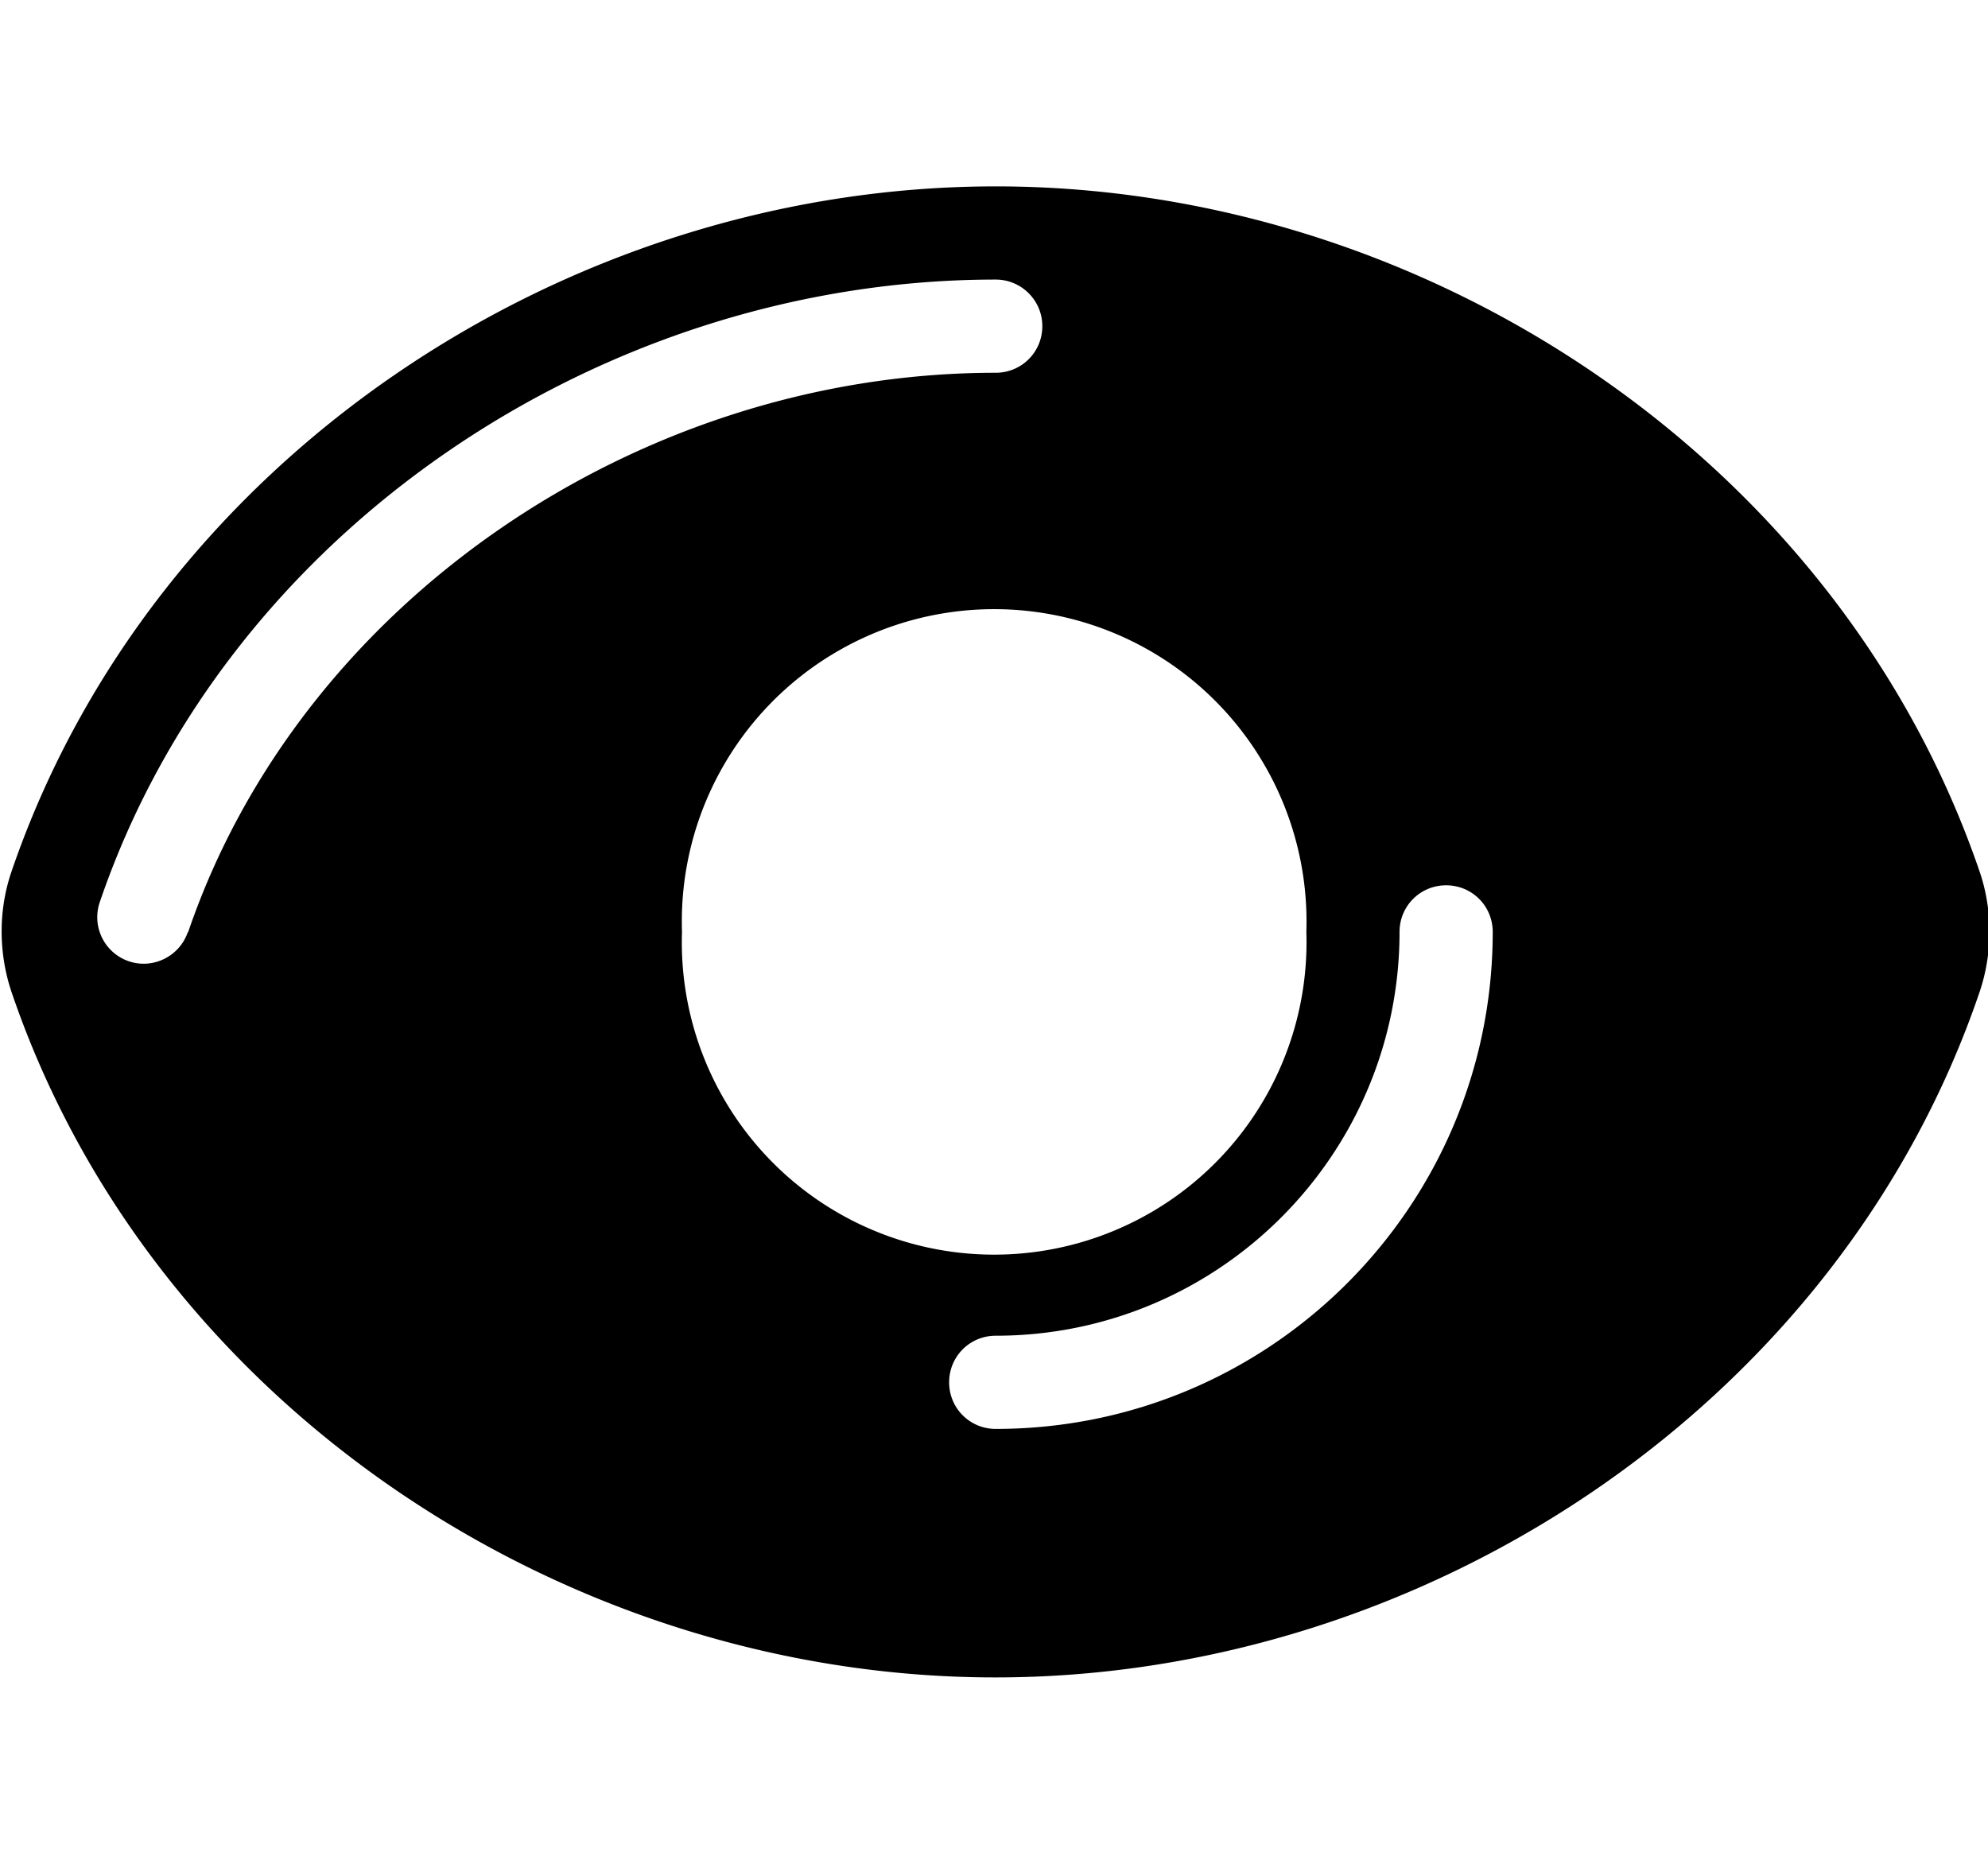 <svg xmlns="http://www.w3.org/2000/svg" viewBox="0 0 576 540"><!--! Font Awesome Pro 7.0.0 by @fontawesome - https://fontawesome.com License - https://fontawesome.com/license (Commercial License) Copyright 2025 Fonticons, Inc. --><path fill="currentColor" d="M3.3 287.3C-.4 276.2-.5 264 3.2 252.9 43.9 133.3 163.8 54 288.5 54S533 133.3 573.7 252.9c3.7 11.1 3.6 23.4-.1 34.4-40.6 119.5-160.6 198.7-285.2 198.7S43.9 406.8 3.3 287.3zM378.5 270a90.5 90.5 0 1 0 -180.9 0 90.5 90.5 0 1 0 180.9 0zm-324 .1c32.7-95.9 130.8-162.1 234-162.1 7.5 0 13.5-6 13.5-13.5S295.9 81 288.5 81c-113.9 0-222.9 72.7-259.6 180.4-2.4 7.1 1.4 14.7 8.4 17.1s14.7-1.4 17.1-8.4zm378-.1c0-7.5-6-13.5-13.5-13.5s-13.5 6-13.5 13.5c0 64.6-52.4 117-117 117-7.5 0-13.5 6-13.5 13.5s6 13.5 13.5 13.5c79.5 0 144-64.5 144-144z"/></svg>